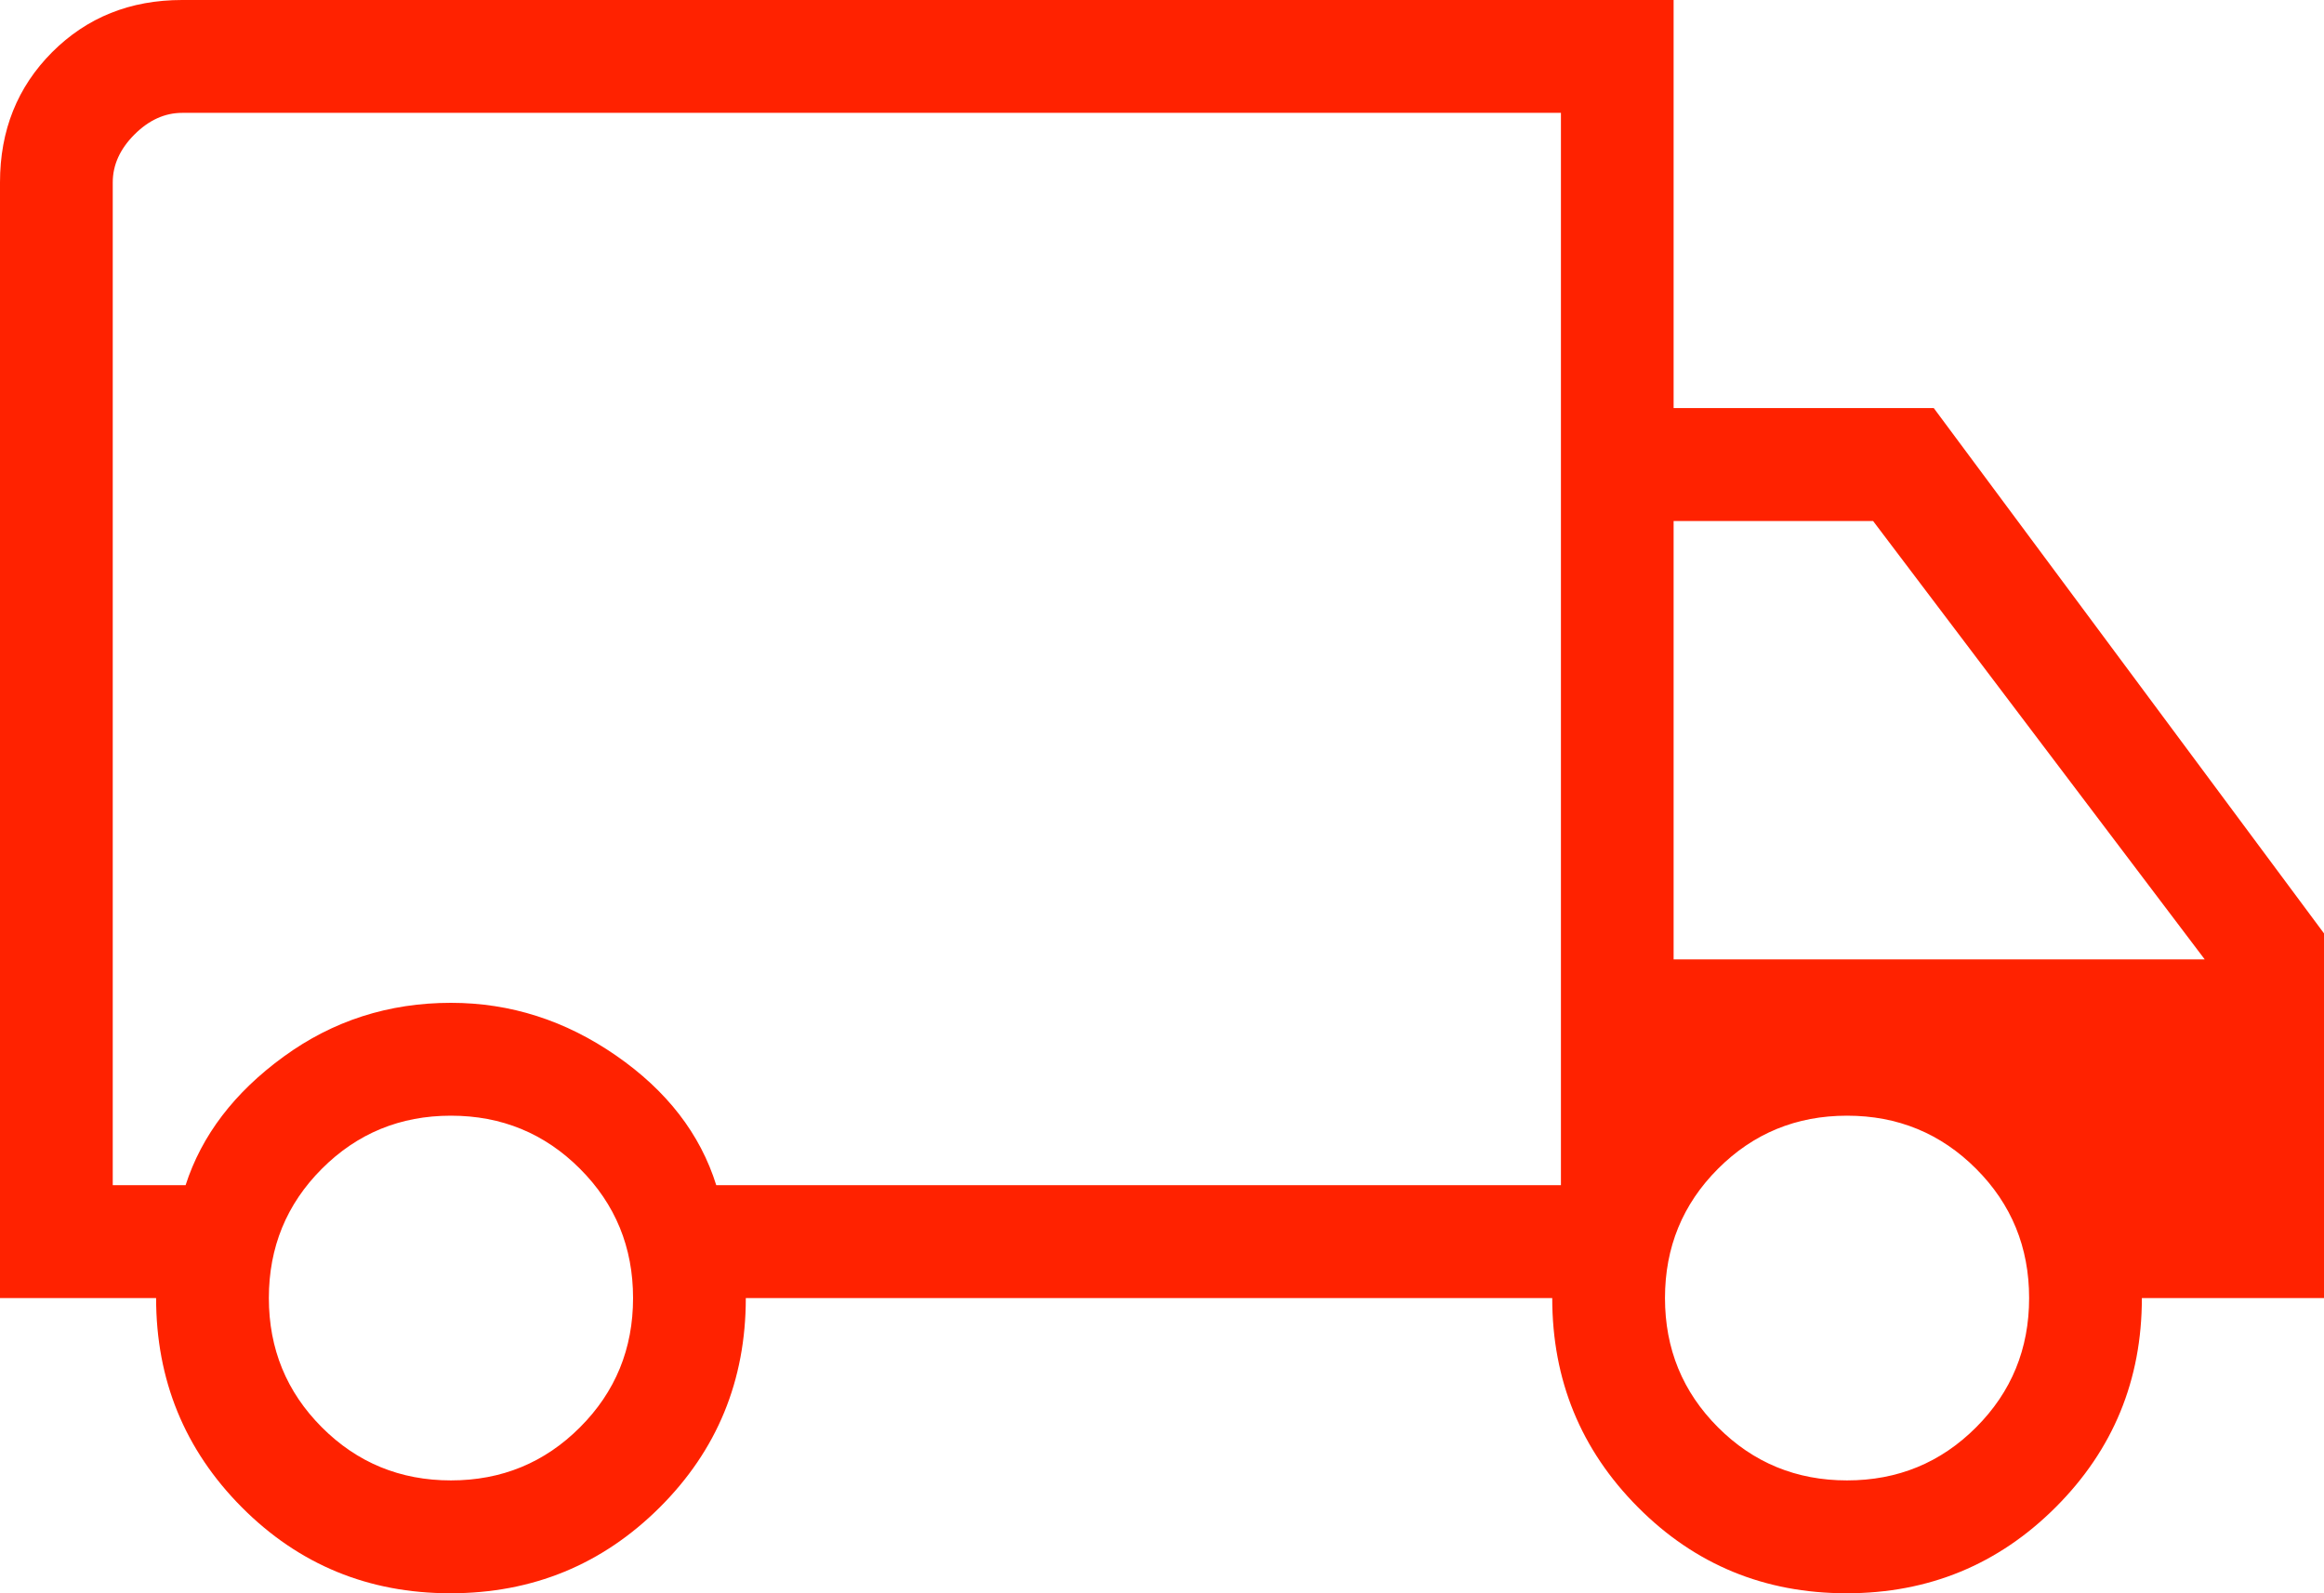<svg width="35" height="24" viewBox="0 0 35 24" fill="none" xmlns="http://www.w3.org/2000/svg">
<path d="M6.783 24C5.548 24 4.5 23.568 3.64 22.703C2.781 21.838 2.351 20.788 2.351 19.553H0V2.747C0 1.964 0.262 1.311 0.785 0.786C1.309 0.262 1.961 0 2.743 0H25.205V6.147H29.123L35 14.06V19.553H32.257C32.257 20.788 31.825 21.838 30.96 22.703C30.095 23.568 29.045 24 27.81 24C26.574 24 25.526 23.568 24.667 22.703C23.807 21.838 23.377 20.788 23.377 19.553H11.232C11.232 20.796 10.799 21.847 9.934 22.708C9.069 23.569 8.019 24 6.783 24ZM6.791 22.3C7.555 22.3 8.203 22.033 8.735 21.5C9.268 20.967 9.534 20.318 9.534 19.553C9.534 18.788 9.268 18.139 8.735 17.606C8.203 17.073 7.555 16.806 6.791 16.806C6.027 16.806 5.379 17.073 4.847 17.606C4.315 18.139 4.049 18.788 4.049 19.553C4.049 20.318 4.315 20.967 4.847 21.5C5.379 22.033 6.027 22.3 6.791 22.3ZM1.698 17.853H2.795C3.037 17.103 3.528 16.458 4.271 15.917C5.013 15.376 5.853 15.106 6.791 15.106C7.686 15.106 8.515 15.371 9.279 15.901C10.043 16.43 10.546 17.081 10.787 17.853H23.508V1.7H2.743C2.482 1.7 2.242 1.809 2.024 2.027C1.807 2.245 1.698 2.485 1.698 2.747V17.853ZM27.817 22.3C28.581 22.3 29.229 22.033 29.761 21.5C30.293 20.967 30.559 20.318 30.559 19.553C30.559 18.788 30.293 18.139 29.761 17.606C29.229 17.073 28.581 16.806 27.817 16.806C27.053 16.806 26.405 17.073 25.873 17.606C25.341 18.139 25.075 18.788 25.075 19.553C25.075 20.318 25.341 20.967 25.873 21.5C26.405 22.033 27.053 22.3 27.817 22.3ZM25.205 14.452H33.204L28.209 7.848H25.205V14.452Z" fill="#FF2200"/>
</svg>
